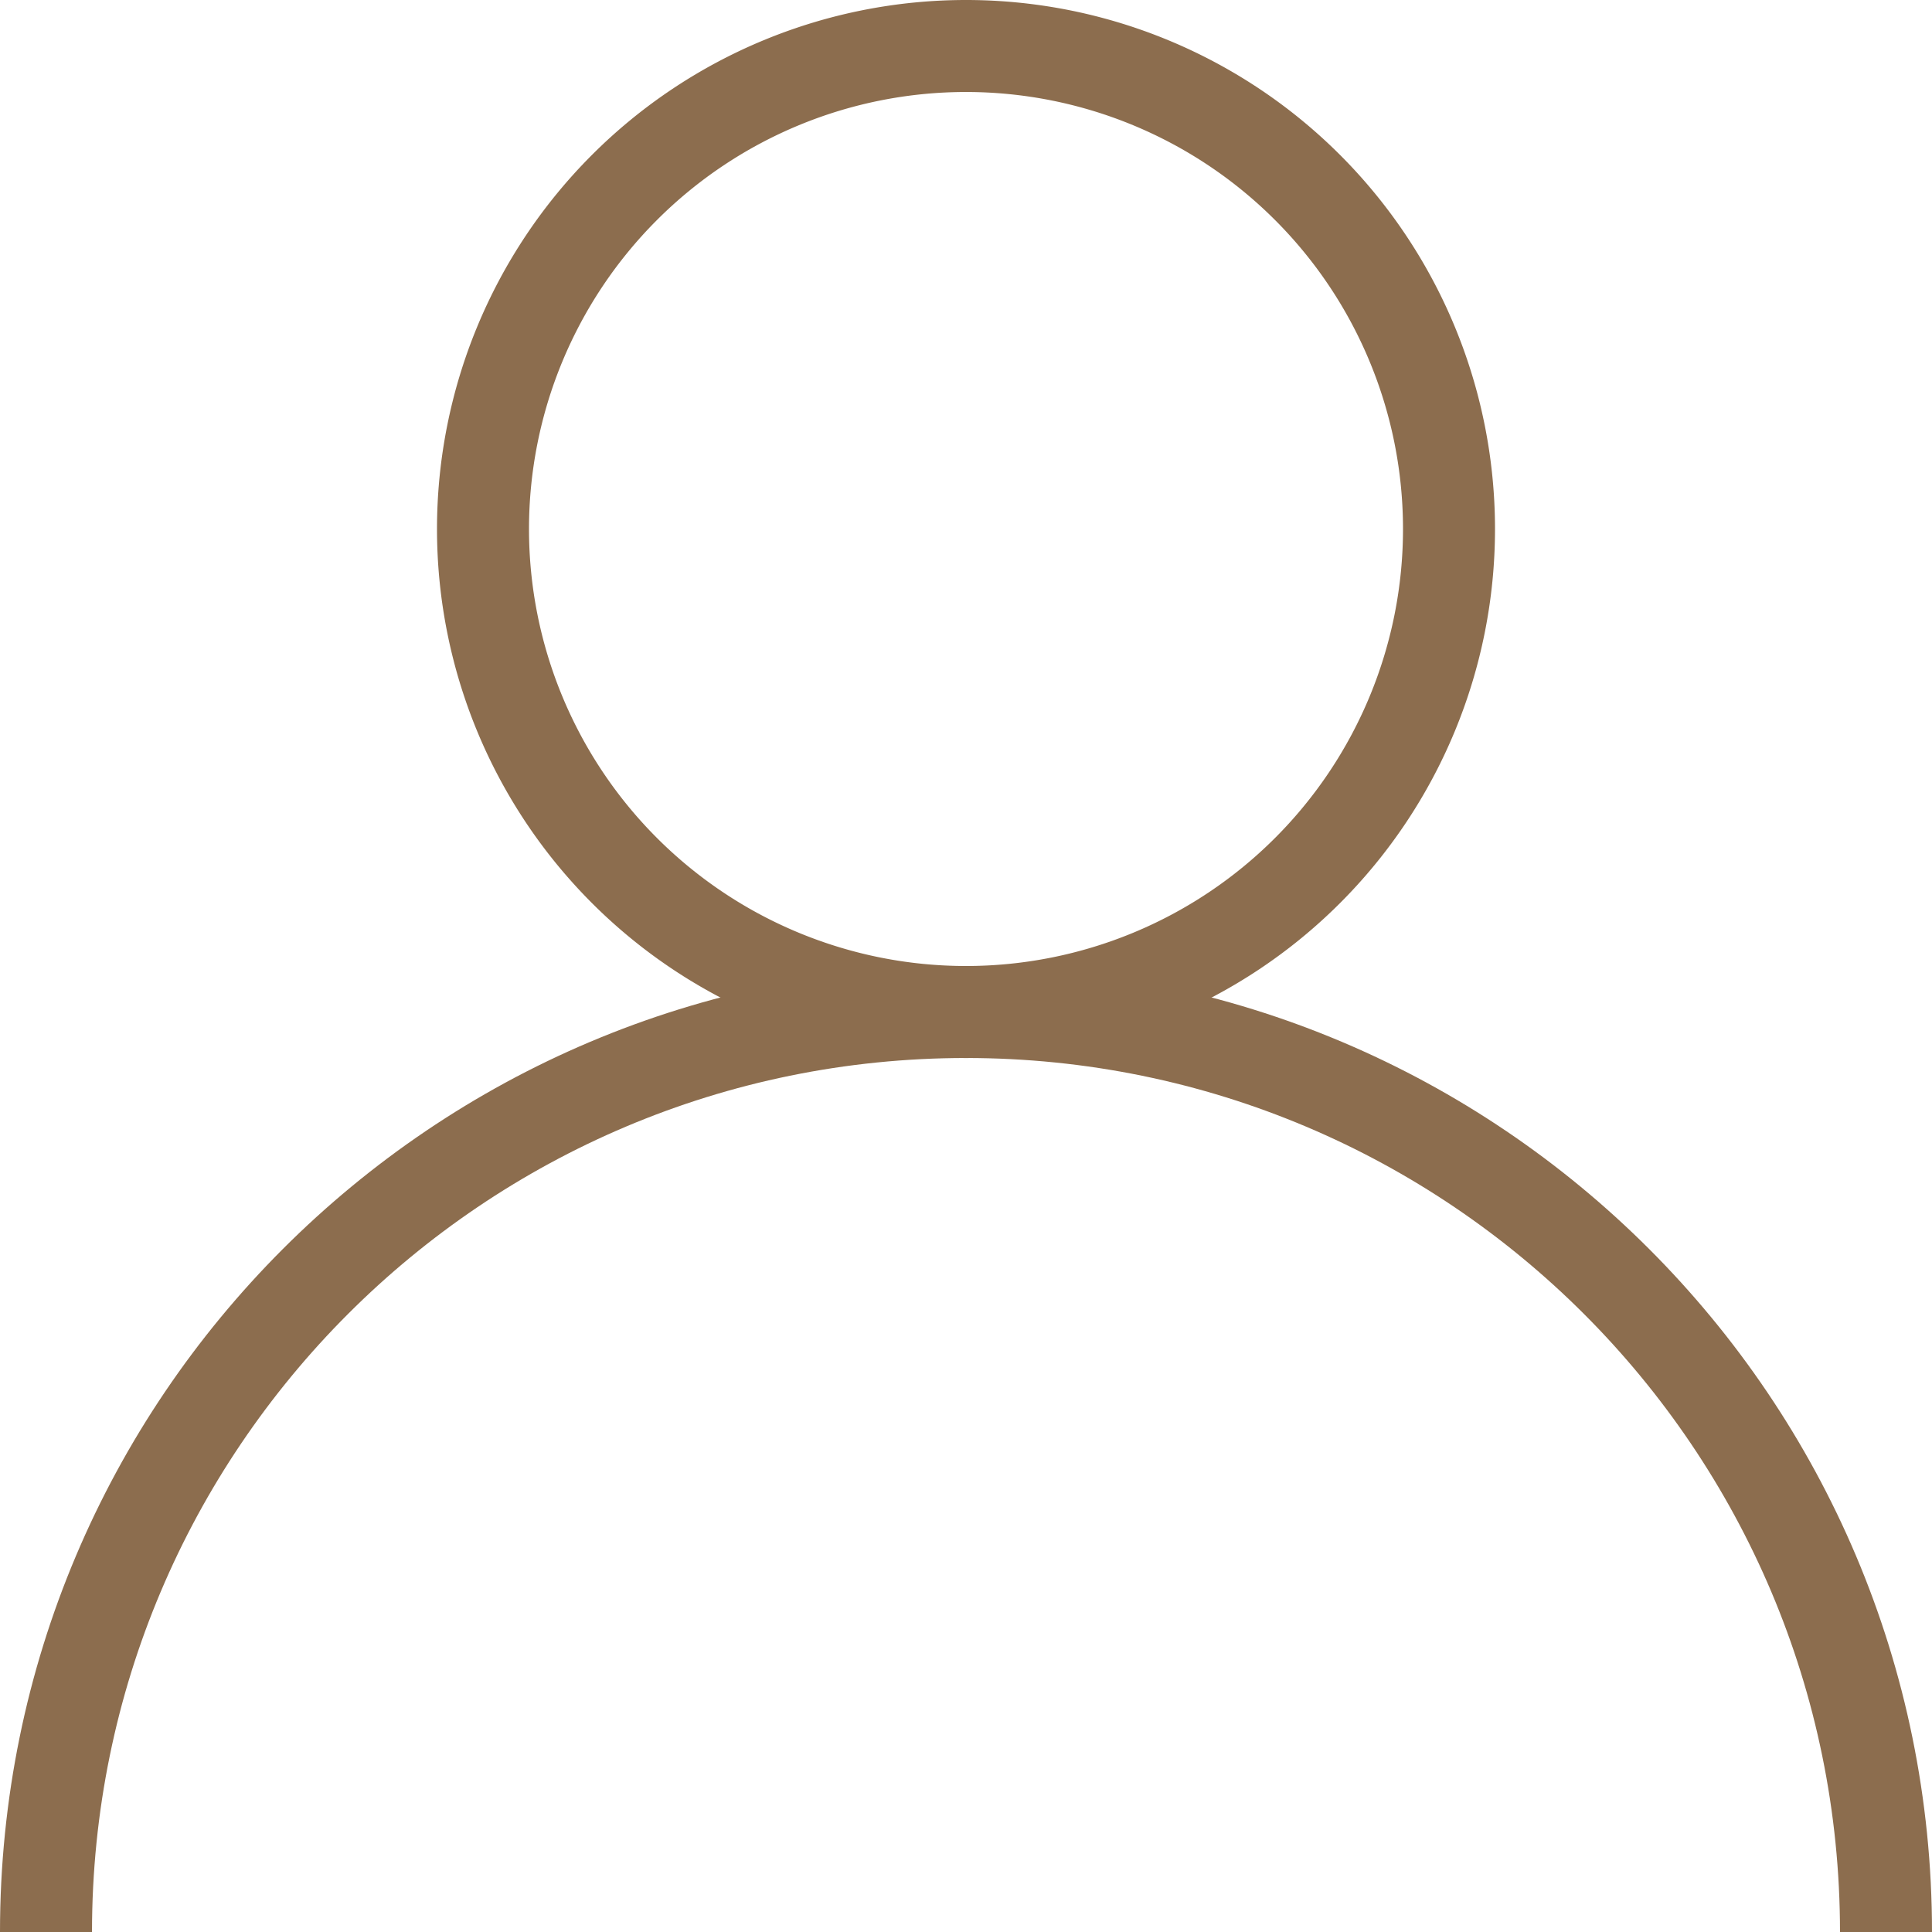 <svg id="Calque_1" data-name="Calque 1" xmlns="http://www.w3.org/2000/svg" viewBox="0 0 504 504"><defs><style>.cls-1{fill:#8c6d4e;}</style></defs><title>monCompte</title><path class="cls-1" d="M300,349c125.92,0,228,102.08,228,228h24c0-139.18-112.82-252-252-252S48,437.82,48,577H72C72,451.08,174.08,349,300,349Z" transform="translate(-48 -73)"/><path class="cls-1" d="M300,73A138,138,0,1,0,438,211,138,138,0,0,0,300,73Zm0,252A114,114,0,1,1,414,211,114,114,0,0,1,300,325Z" transform="translate(-48 -73)"/></svg>